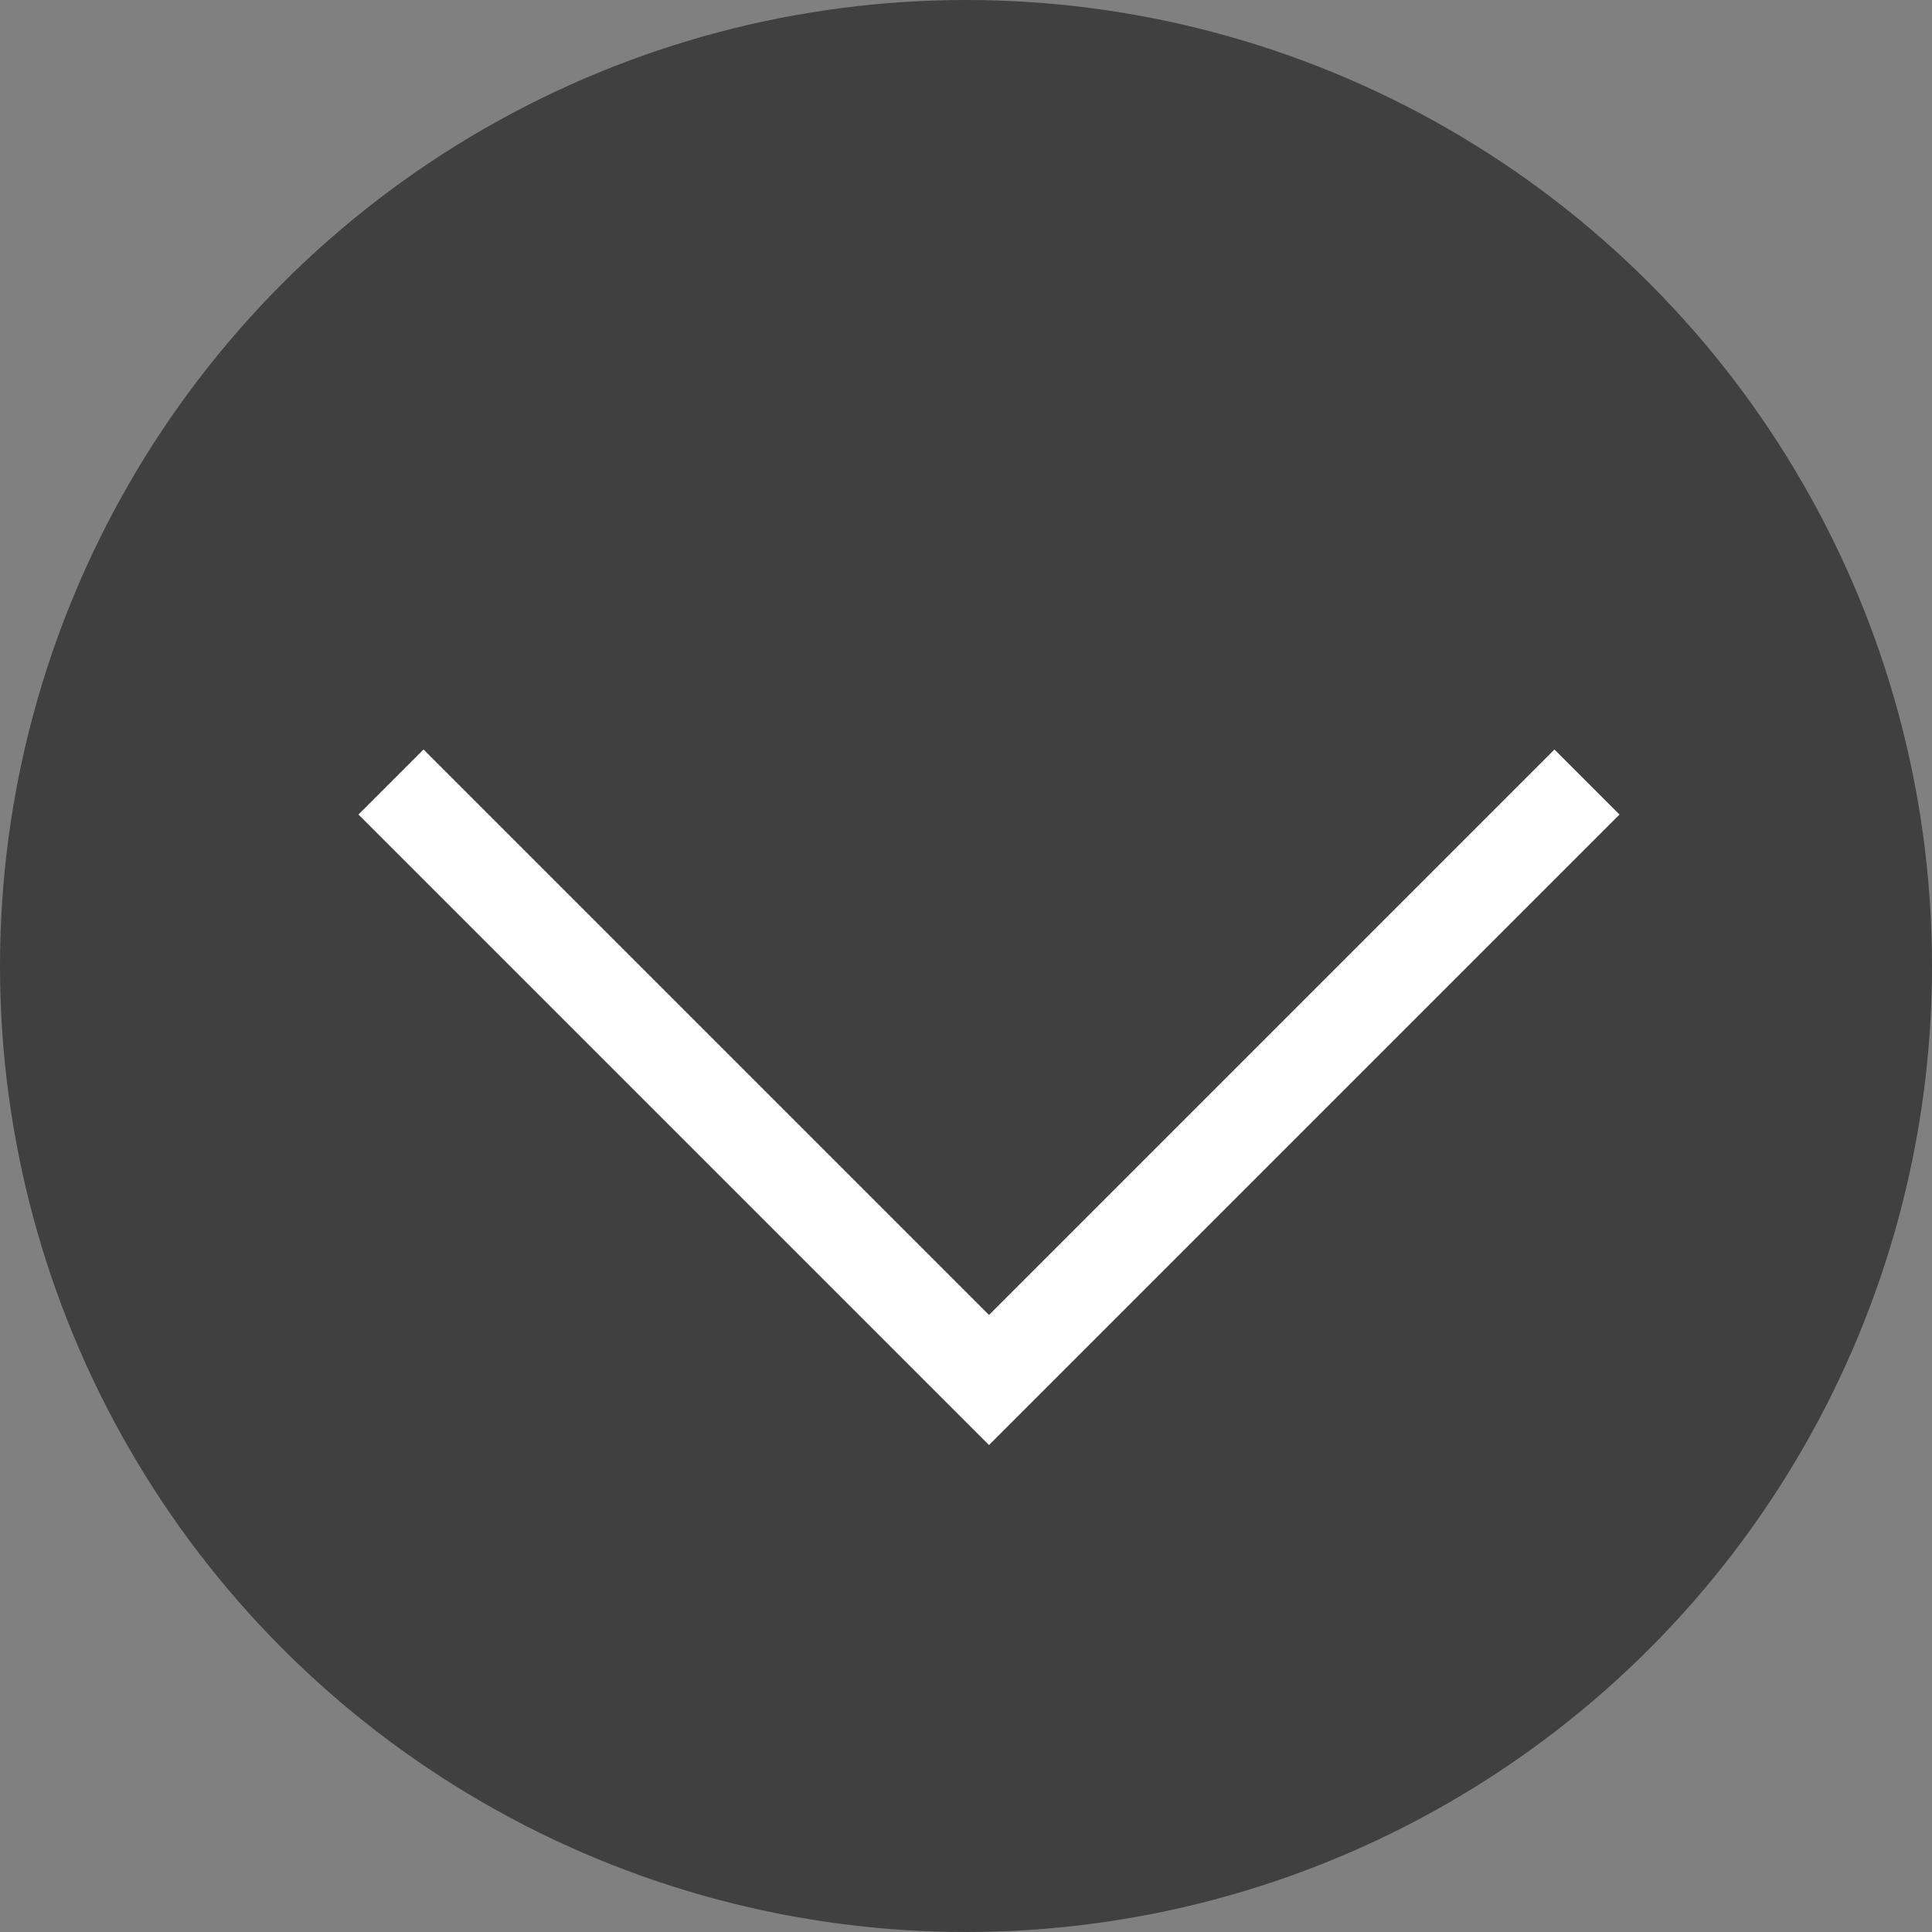 <svg width="42" height="42" viewBox="0 0 42 42" fill="none" xmlns="http://www.w3.org/2000/svg">
<rect x="0" y="0" width="42" height="42" fill="#808080" stroke="none"/>
<circle cx="21" cy="21" r="21" fill="black" fill-opacity="0.5"/>
<path d="M8.5 17L21.5 30L34.5 17" stroke="white" stroke-width="2"/>
</svg>
